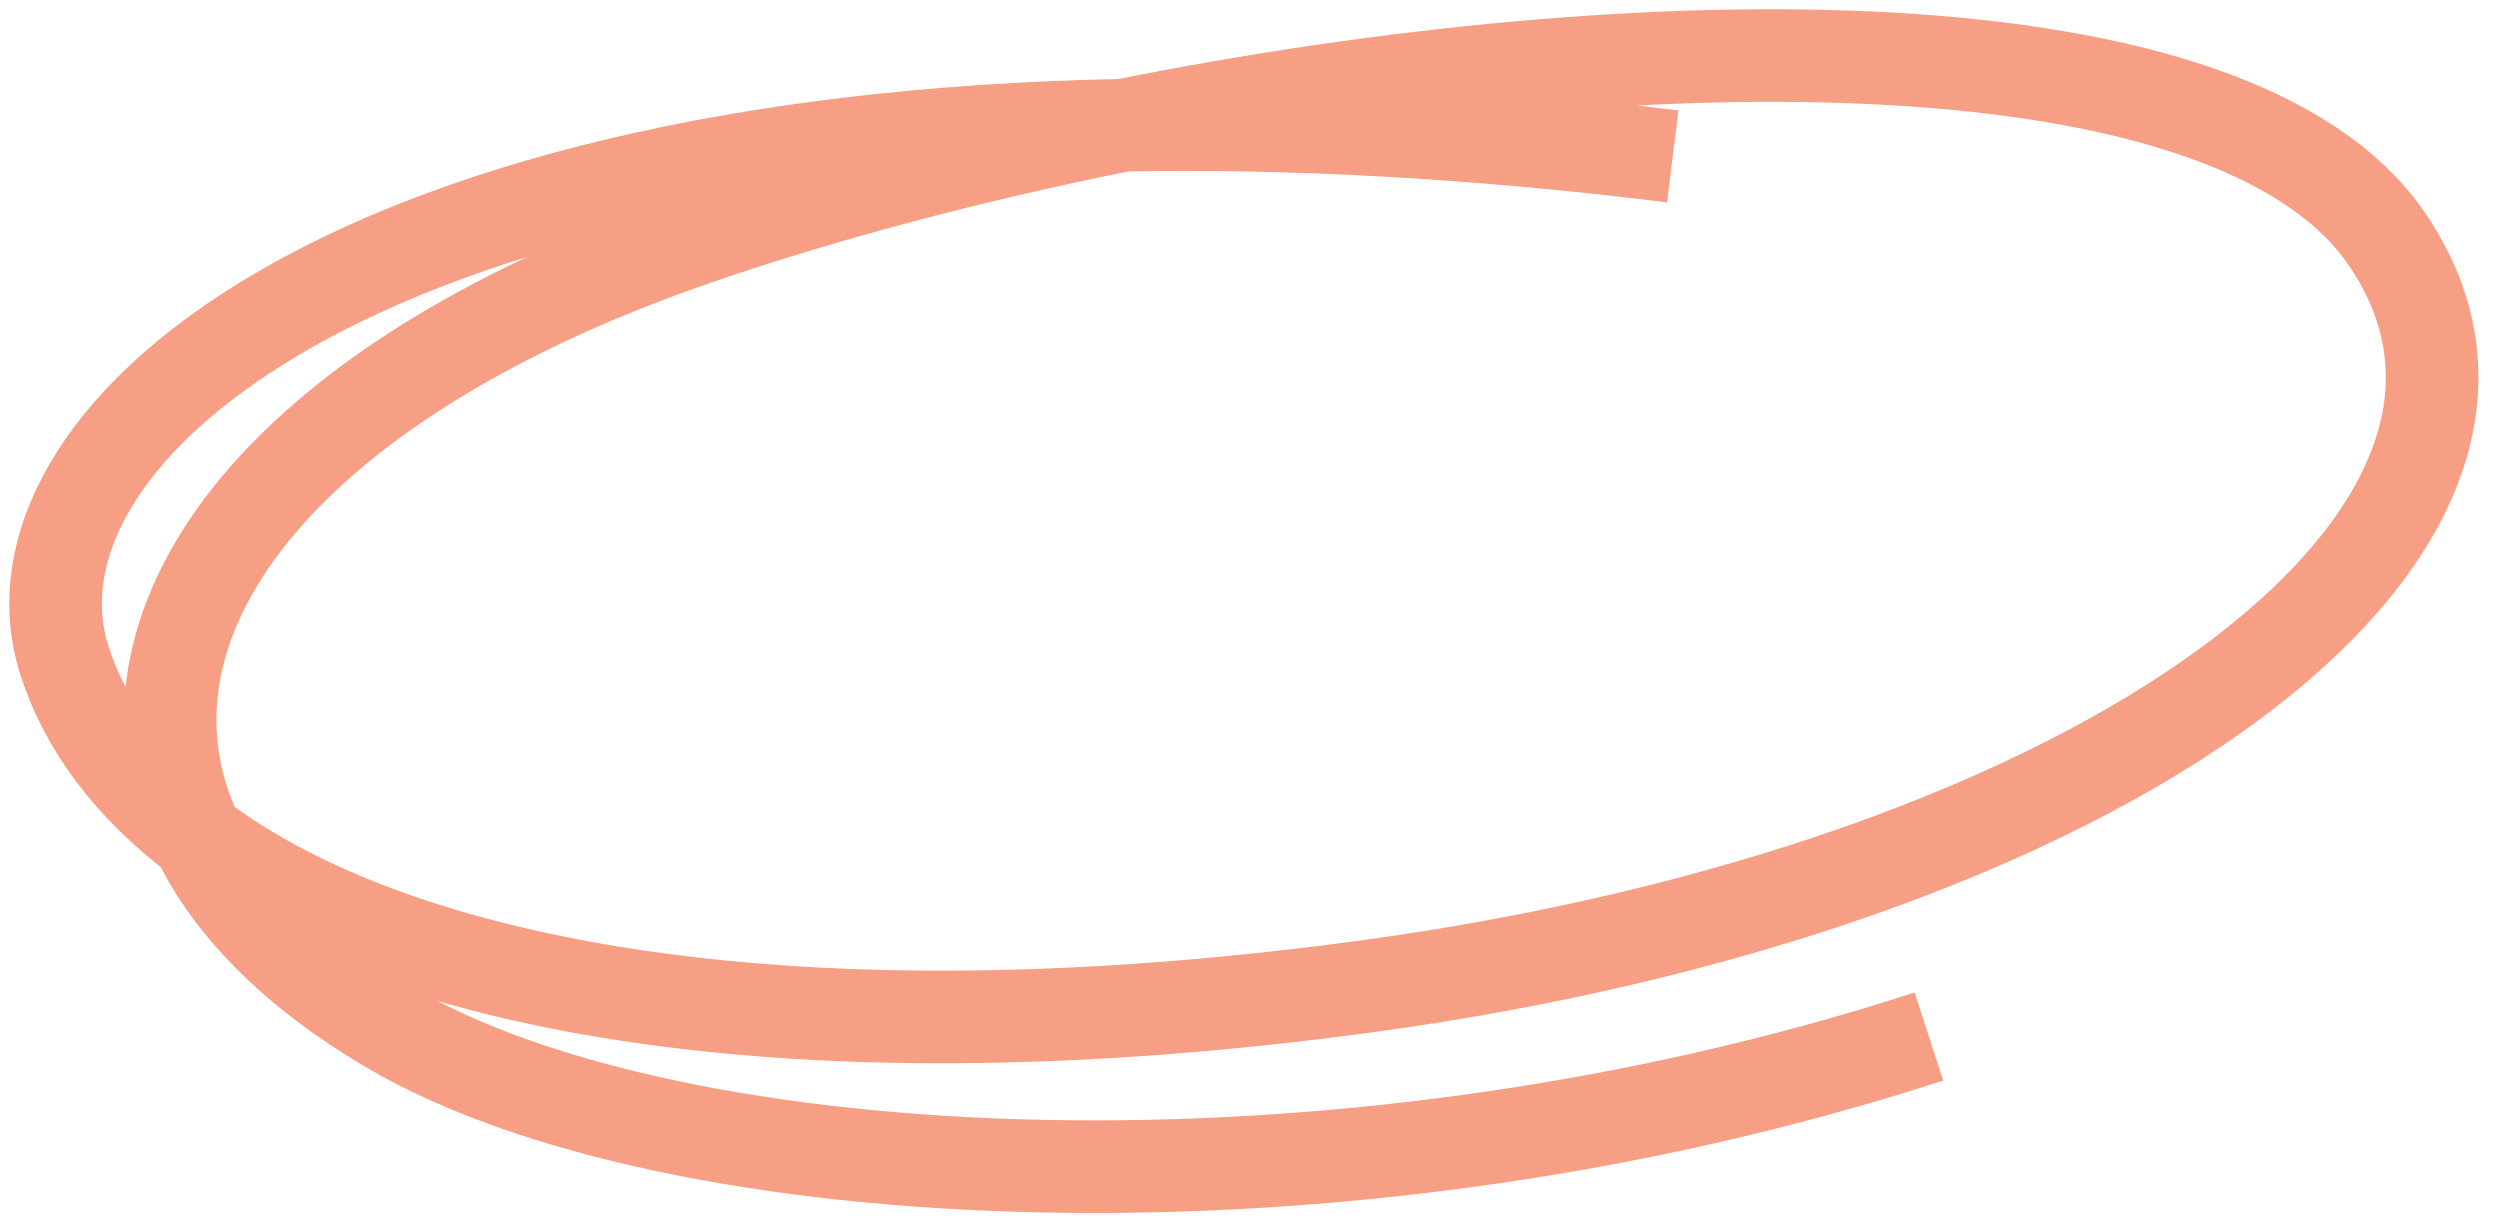 <?xml version="1.0" encoding="utf-8"?>
<svg xmlns="http://www.w3.org/2000/svg" fill="none" height="100%" overflow="visible" preserveAspectRatio="none" style="display: block;" viewBox="0 0 45 22" width="100%">
<path d="M3.554 15.066C7.185 17.816 14.428 19.117 24.492 17.769C37.896 15.973 46.534 9.574 42.974 4.317C40.227 0.261 29.584 0.379 20.218 2.254M3.554 15.066C2.349 14.153 1.541 13.081 1.161 11.893C-0.103 7.949 6.08 2.528 20.218 2.254M3.554 15.066C1.763 11.335 4.891 6.944 12.476 4.317C14.787 3.518 17.446 2.809 20.218 2.254M3.554 15.066C4.152 16.312 5.299 17.484 7.012 18.493C12.091 21.484 24.103 22.109 34.721 18.657M20.218 2.254C23.167 2.197 26.462 2.364 30.109 2.815" id="path" stroke="#F05022" stroke-opacity="0.55" stroke-width="1.667"/>
</svg>